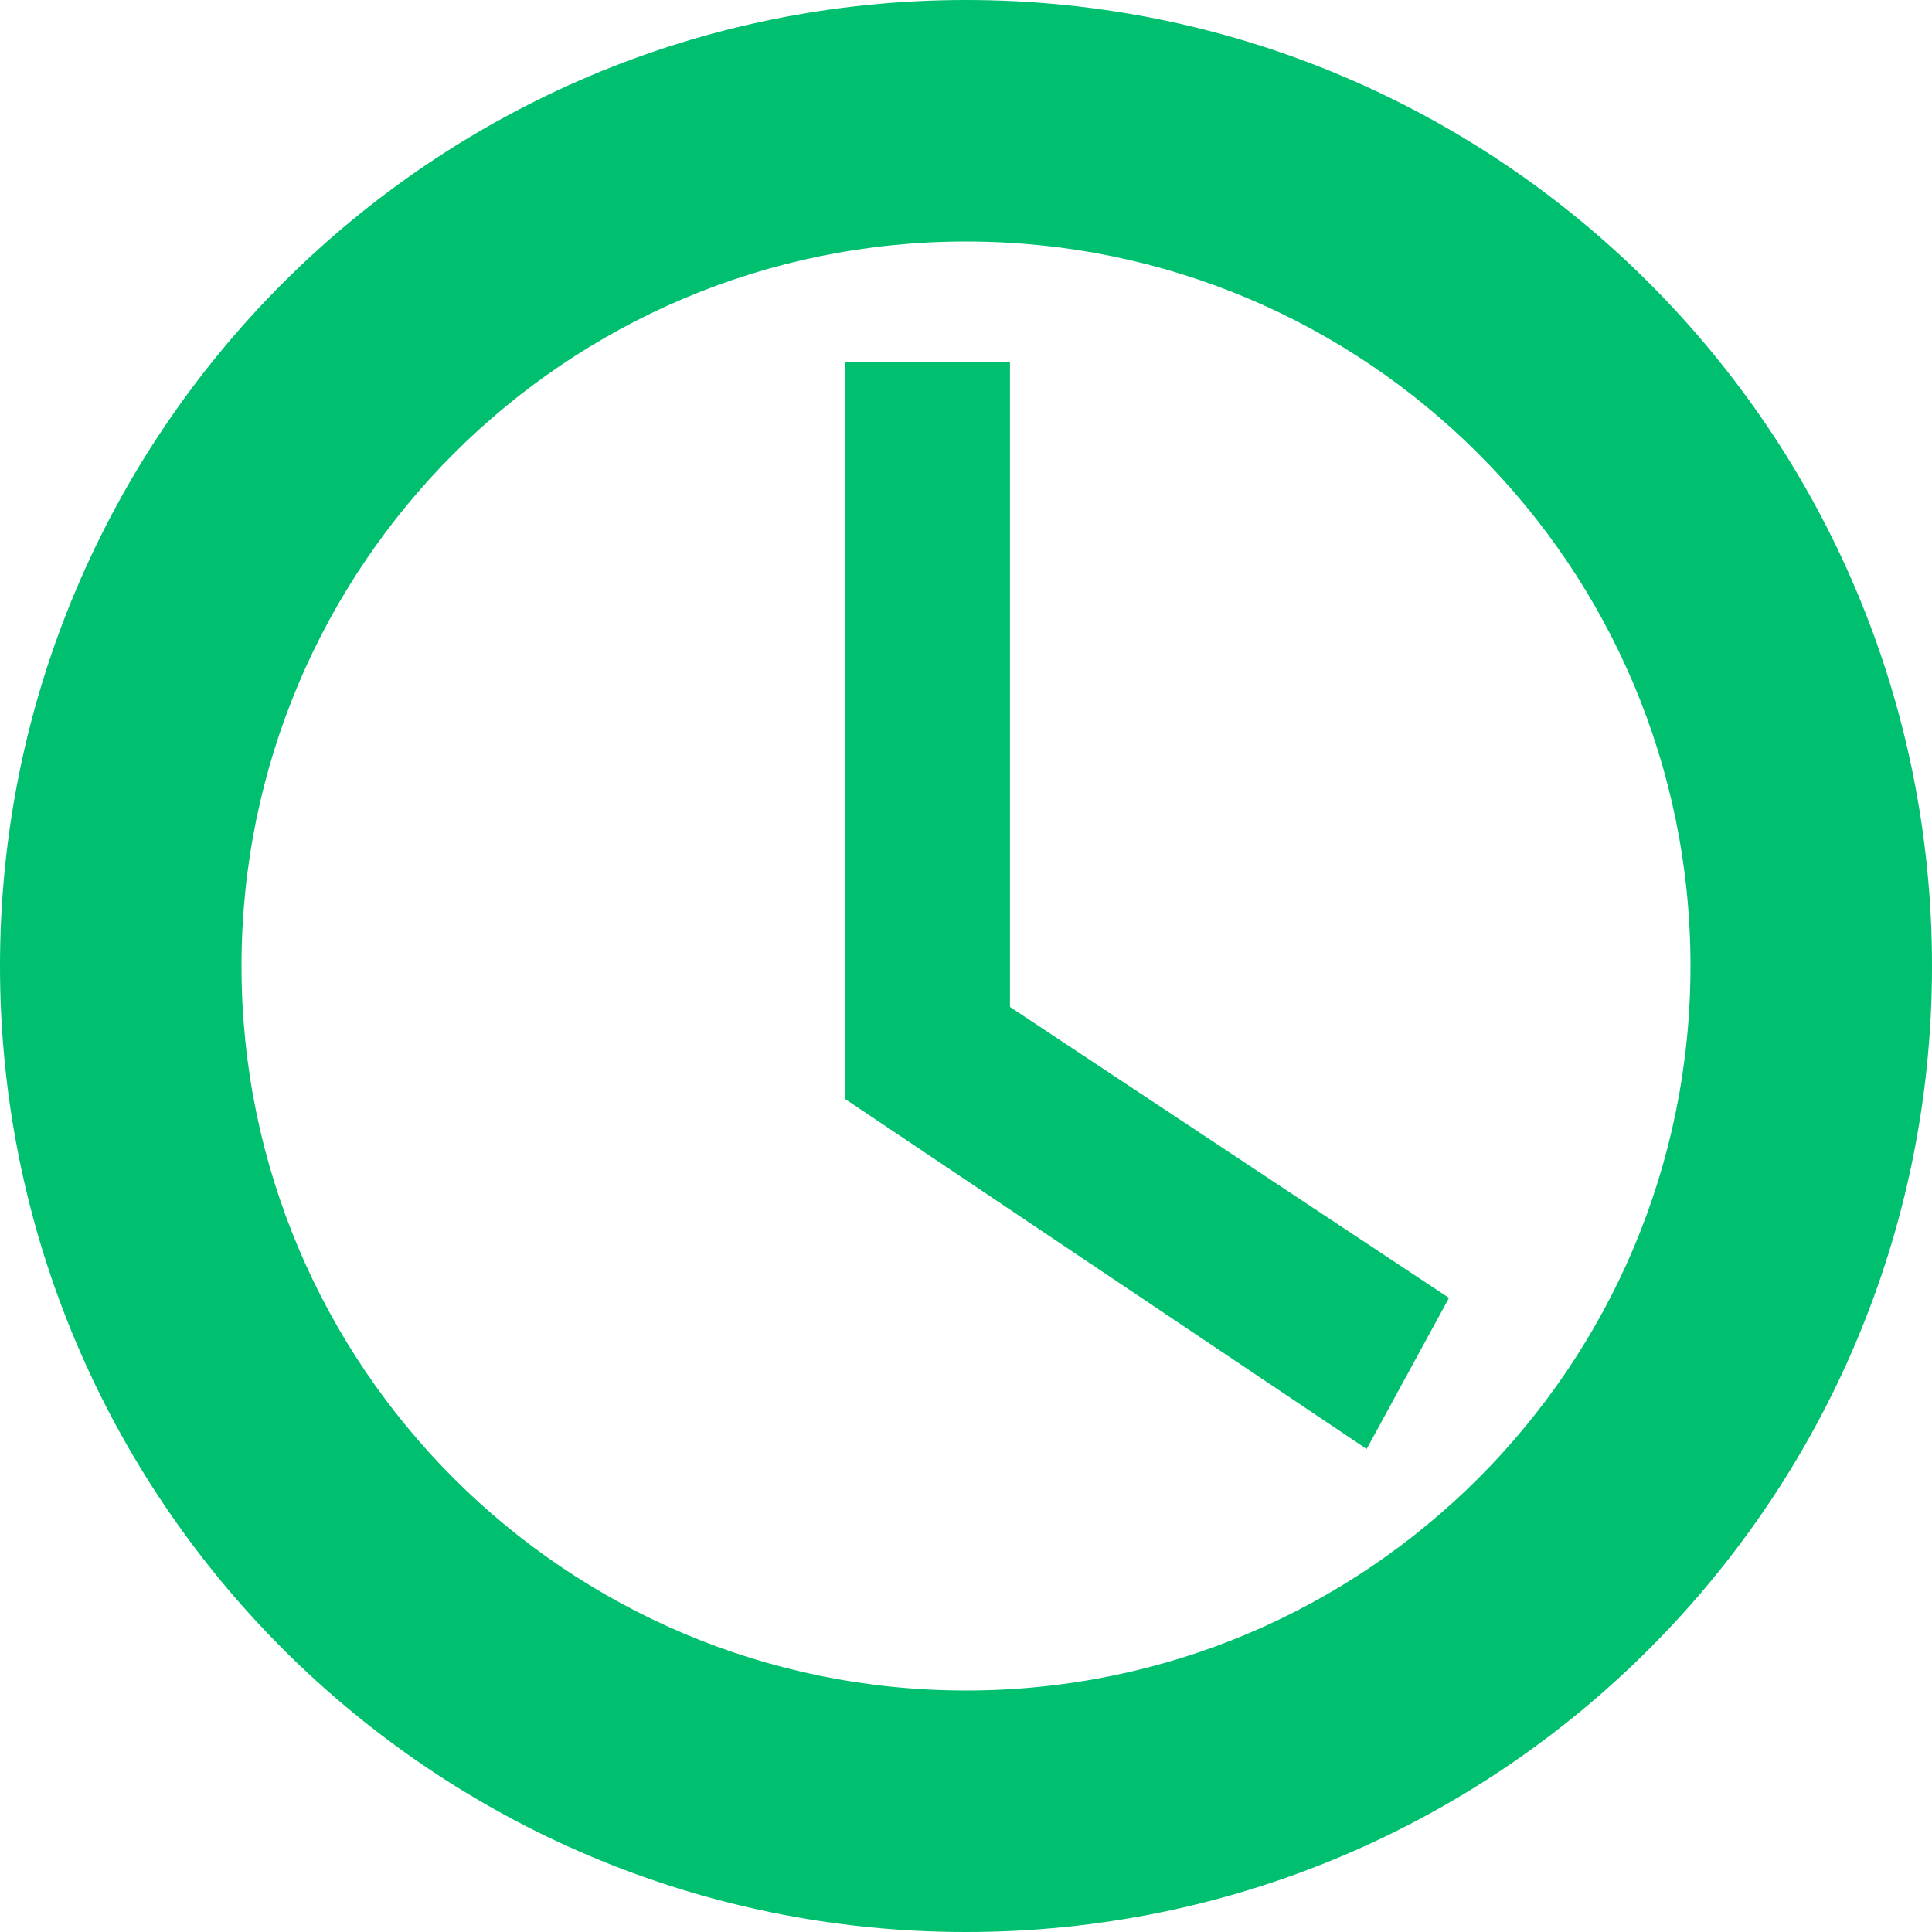 <?xml version="1.0" encoding="UTF-8"?>
<svg width="16px" height="16px" viewBox="0 0 16 16" version="1.1" xmlns="http://www.w3.org/2000/svg" xmlns:xlink="http://www.w3.org/1999/xlink">
    <title>Universal/atom/illustrative/icon/xsmall/time</title>
    <g id="Doctor/Centre-profile" stroke="none" stroke-width="1" fill="none" fill-rule="evenodd">
        <g id="Desktop/organism/header/center-data/Doctify" transform="translate(-522, -214)" fill="#00BF6F">
            <g id="Group-11" transform="translate(521, 150)">
                <g id="Group-9" transform="translate(1, 60)">
                    <g id="Universal/atom/illustrative/icon/xsmall/time" transform="translate(0, 4)">
                        <path d="M8,0 C12.418,0 16,3.582 16,8 C16,12.418 12.418,16 8,16 C3.582,16 0,12.418 0,8 C0,3.582 3.582,0 8,0 Z M8,2 C4.686,2 2,4.686 2,8 C2,11.314 4.686,14 8,14 C11.314,14 14,11.314 14,8 C14,4.686 11.314,2 8,2 Z" id="Oval"></path>
                        <polygon id="Path" points="8.364 3 7 3 7 9.102 11.318 12 12 10.749 8.364 8.339"></polygon>
                    </g>
                </g>
            </g>
        </g>
    </g>
</svg>